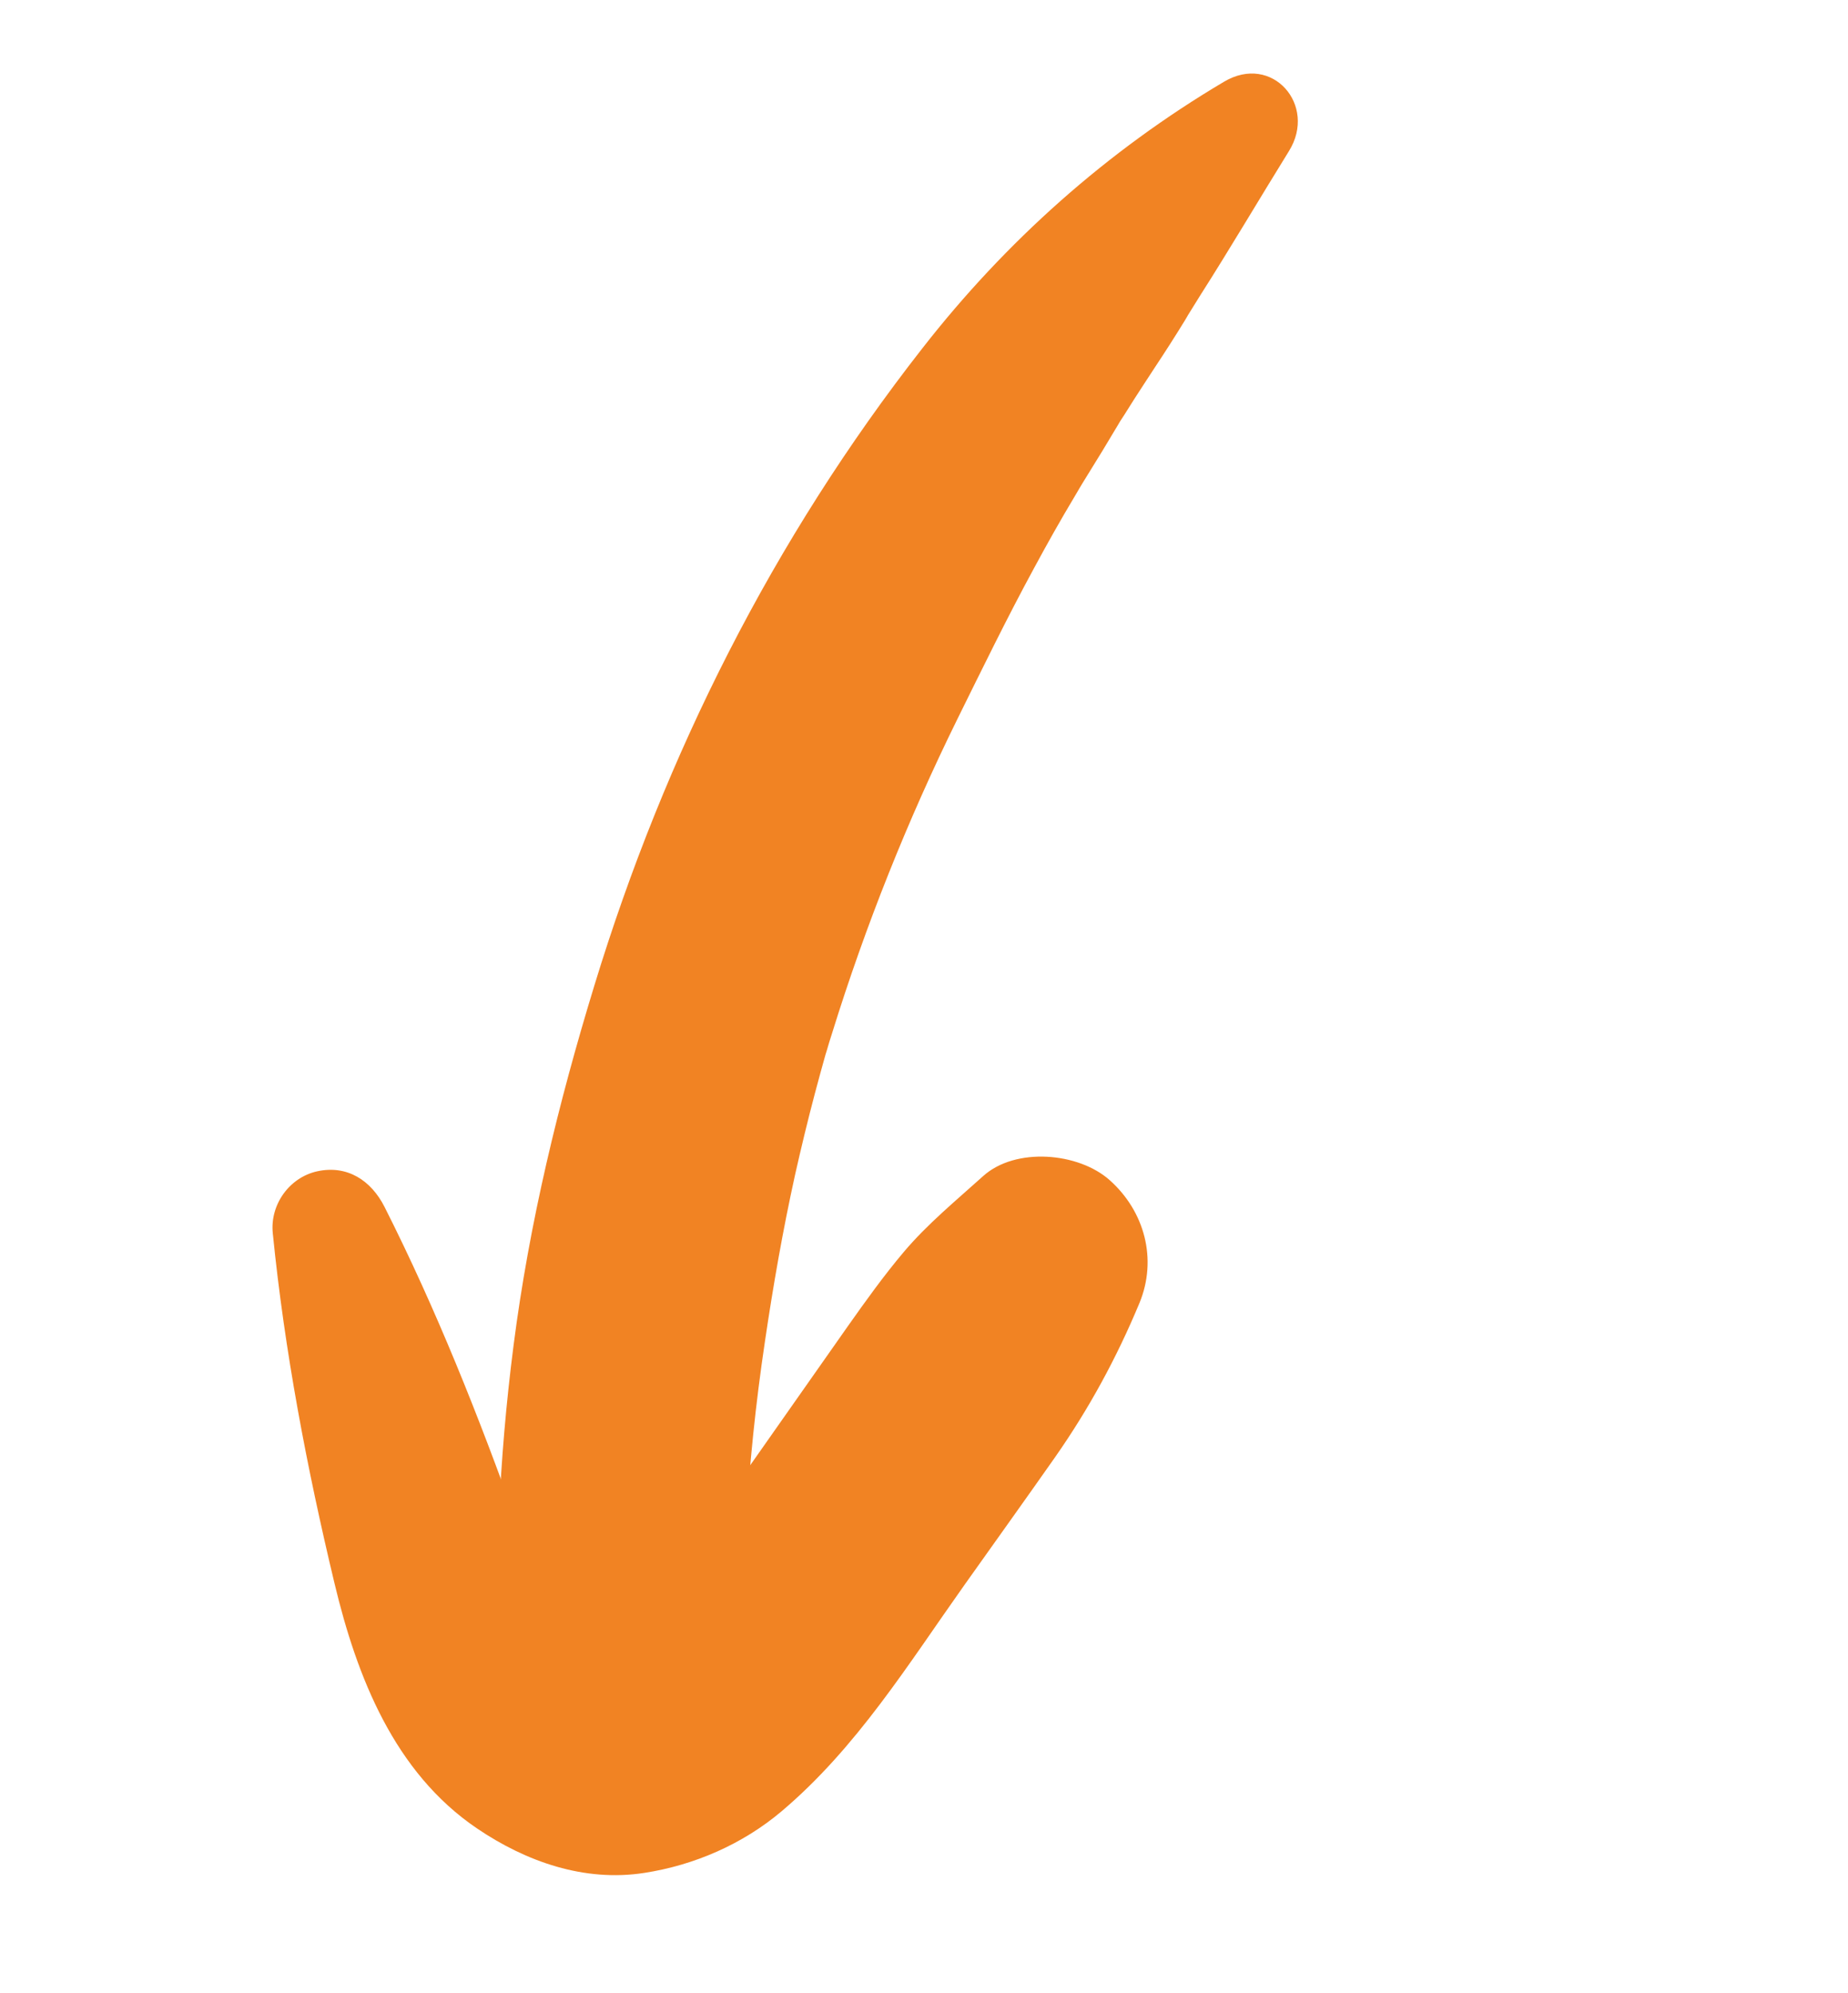 <svg width="51" height="55" viewBox="0 0 51 55" fill="none" xmlns="http://www.w3.org/2000/svg">
<path d="M35.572 4.169C34.749 5.499 33.957 6.844 33.115 8.165C33.002 8.349 32.885 8.534 32.771 8.719C32.543 9.091 32.932 8.457 32.713 8.821C32.437 9.272 32.156 9.71 31.863 10.152C31.674 10.442 31.482 10.733 31.295 11.025C31.201 11.172 31.111 11.319 31.017 11.466C30.646 12.045 31.176 11.185 30.861 11.714C30.578 12.193 30.289 12.666 29.995 13.138C29.915 13.268 29.609 13.768 29.928 13.245C29.84 13.392 29.751 13.537 29.666 13.686C29.267 14.351 28.89 15.024 28.524 15.702C27.786 17.062 27.105 18.46 26.419 19.848C25.045 22.639 23.886 25.539 22.964 28.51C22.91 28.674 22.861 28.839 22.812 29.007C22.559 29.818 22.94 28.527 22.798 29.043C22.693 29.419 22.59 29.792 22.491 30.166C22.292 30.917 22.11 31.672 21.939 32.432C21.605 33.949 21.337 35.48 21.11 37.02C20.855 38.727 20.678 40.446 20.579 42.172C20.552 42.645 20.536 43.12 20.517 43.595C20.497 44.081 20.523 43.007 20.518 43.496C20.518 43.755 20.513 44.014 20.513 44.273C20.506 45.381 20.602 46.501 20.453 47.598C20.225 49.256 18.688 50.445 17.061 50.404C15.282 50.36 14.176 49.087 13.816 47.433C13.447 45.699 13.688 43.655 13.765 41.901C13.832 40.305 13.969 38.711 14.173 37.127C14.606 33.75 15.411 30.437 16.407 27.182C18.353 20.812 21.344 14.869 25.453 9.614C27.762 6.653 30.552 4.169 33.777 2.257C35.11 1.462 36.359 2.904 35.572 4.169Z" fill="#F18323"/>
<path d="M10.612 33.305C12.043 36.14 13.217 39.095 14.285 42.086C14.498 42.686 14.738 43.268 14.991 43.851C15.139 44.15 15.151 44.178 15.022 43.929C15.114 44.089 15.207 44.239 15.306 44.389C15.402 44.53 16.1 45.3 15.575 44.804C15.725 44.947 16.525 45.447 15.861 45.111C15.912 45.134 16.463 45.451 16.515 45.411C16.125 45.31 16.097 45.298 16.432 45.372C16.778 45.407 16.745 45.419 16.331 45.398C16.487 45.399 16.642 45.391 16.794 45.371C17.14 45.316 17.086 45.328 16.639 45.414C16.779 45.371 16.912 45.318 17.04 45.258C16.627 45.495 16.57 45.52 16.875 45.339C16.983 45.255 17.578 44.93 17.582 44.79C17.479 44.885 17.373 44.981 17.268 45.078C17.377 44.969 17.481 44.854 17.584 44.74C17.79 44.505 17.986 44.264 18.174 44.013C19.033 42.877 19.824 41.684 20.644 40.52C21.562 39.209 22.486 37.901 23.403 36.591C23.896 35.893 24.391 35.202 24.942 34.549C25.592 33.779 26.382 33.132 27.13 32.457C28.021 31.651 29.759 31.798 30.622 32.565C31.587 33.424 31.947 34.747 31.445 35.961C30.817 37.468 30.061 38.863 29.122 40.206C28.295 41.385 27.454 42.557 26.622 43.73C25.066 45.923 23.641 48.235 21.567 49.986C20.497 50.89 19.163 51.471 17.782 51.684C16.128 51.942 14.516 51.374 13.163 50.456C10.88 48.91 9.848 46.27 9.233 43.7C8.47 40.517 7.853 37.287 7.528 34.031C7.448 33.242 7.985 32.493 8.754 32.323C9.582 32.143 10.24 32.572 10.612 33.305Z" fill="#F18323"/>
</svg>
